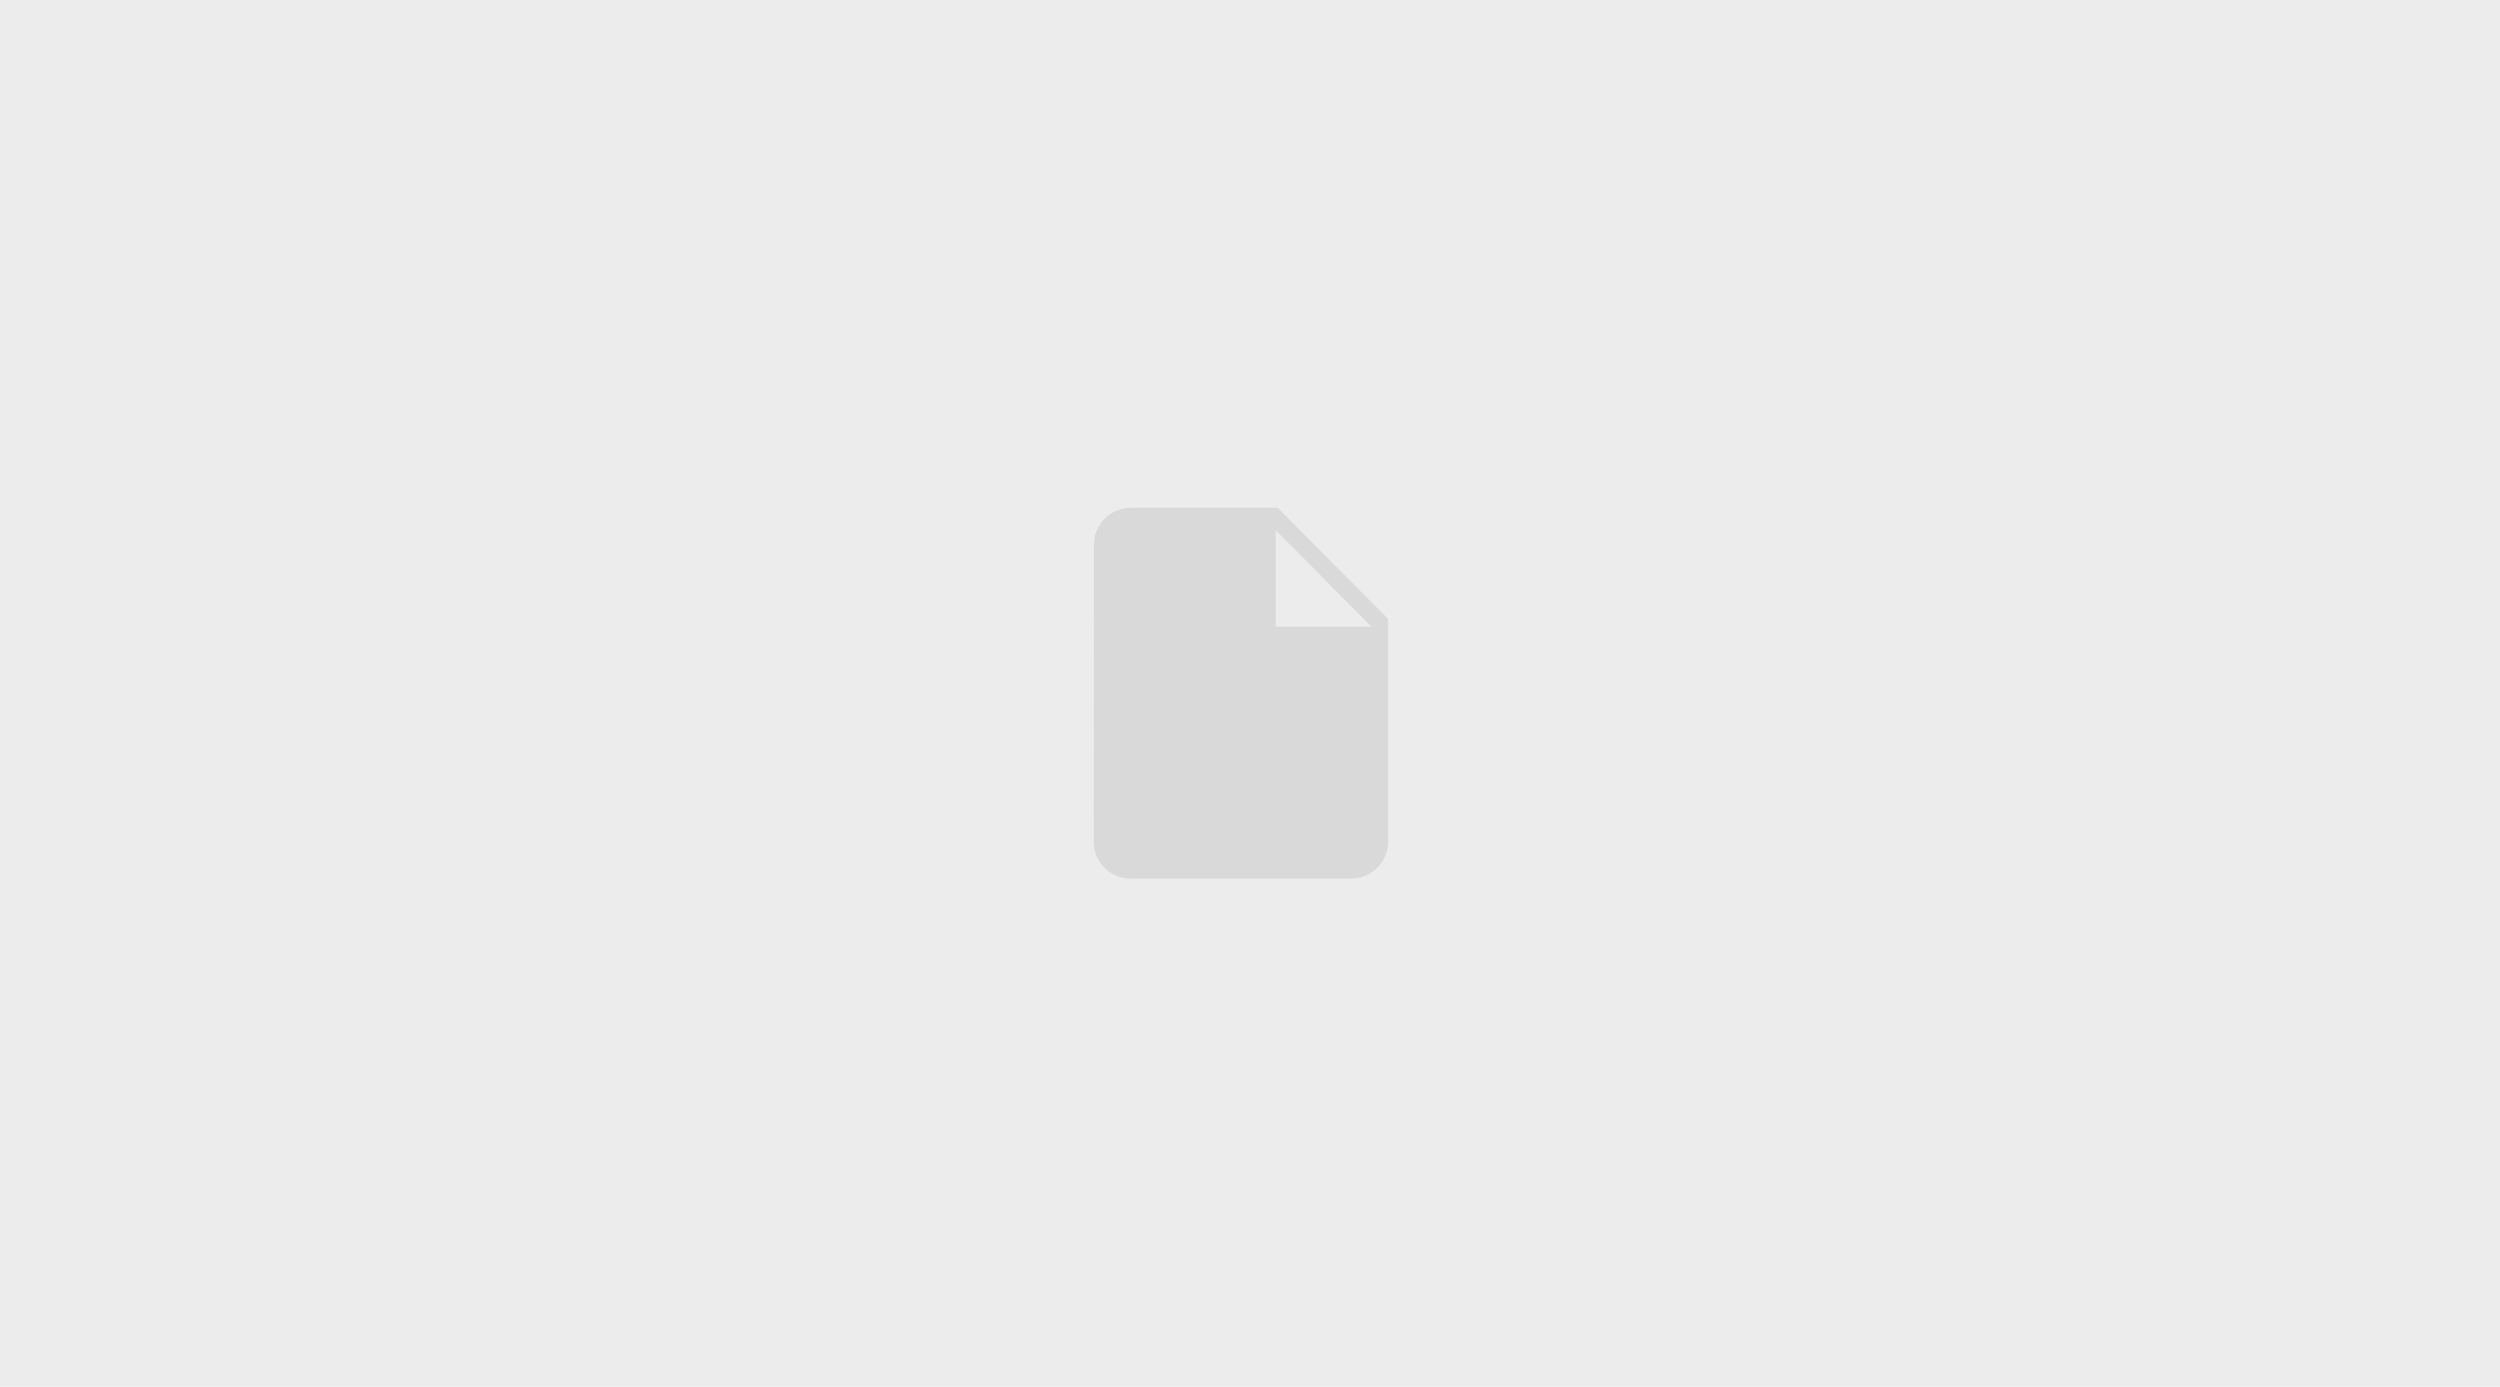 <svg xmlns="http://www.w3.org/2000/svg" width="128" height="71" viewBox="0 0 128 71"><defs><style>.a{fill:#ececec;}.b{fill:#d9d9d9;}.c{fill:none;}</style></defs><g transform="translate(-24 -145)"><rect class="a" width="128" height="71" transform="translate(24 145)"/><g transform="translate(80 171)"><path class="b" d="M5.884,2A1.889,1.889,0,0,0,4.009,3.9L4,19.084a1.889,1.889,0,0,0,1.875,1.9H17.19a1.9,1.9,0,0,0,1.884-1.9V7.695L13.421,2Zm7.432,6.086V3.145l4.9,4.941Z" transform="translate(-4 -2)"/></g><rect class="c" width="128" height="71" transform="translate(24 145)"/></g></svg>
